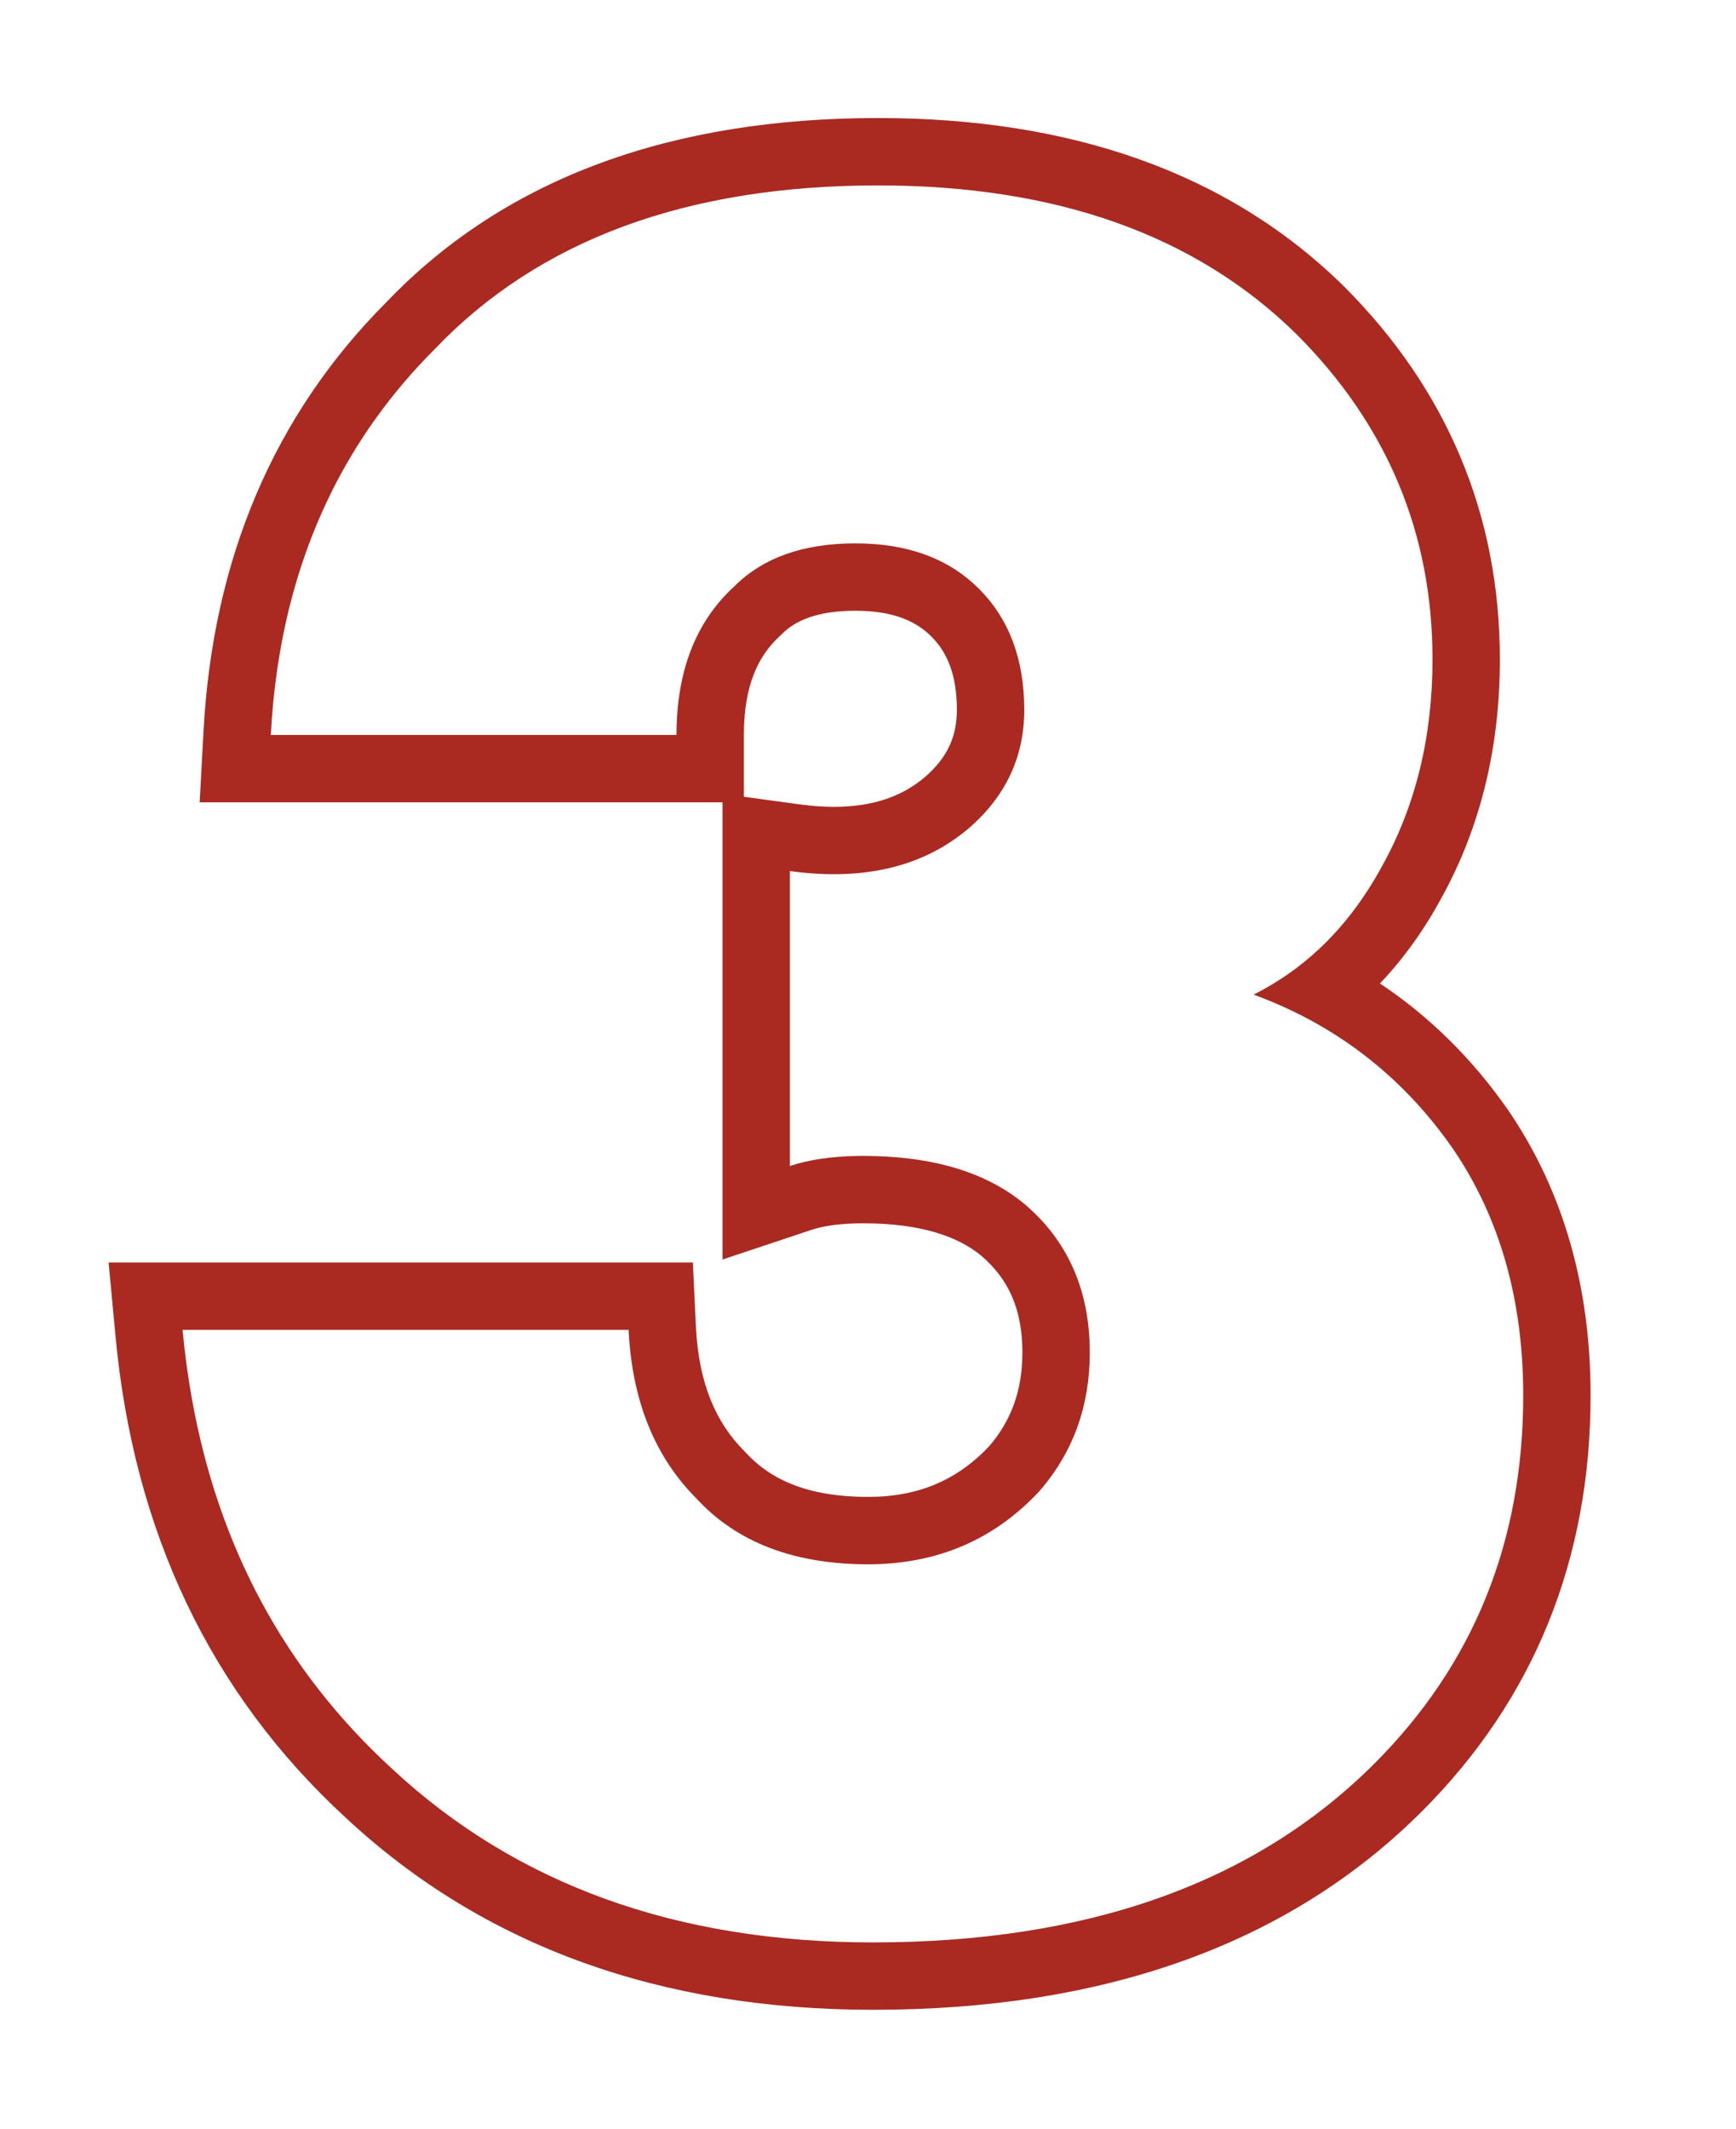 <?xml version="1.0" encoding="UTF-8"?> <svg xmlns="http://www.w3.org/2000/svg" width="62" height="76" viewBox="0 0 62 76" fill="none"> <path fill-rule="evenodd" clip-rule="evenodd" d="M3.879 45.074H24.745L24.854 47.366C24.952 49.407 25.583 50.809 26.582 51.808L26.616 51.843L26.649 51.878C27.527 52.829 28.857 53.444 31.001 53.444C32.804 53.444 34.189 52.843 35.331 51.631C36.113 50.718 36.514 49.646 36.514 48.29C36.514 46.714 35.998 45.644 35.035 44.825C34.223 44.16 32.919 43.676 30.821 43.676C29.976 43.676 29.378 43.777 28.972 43.913L25.804 44.969V28.646H7.131L7.268 26.111C7.596 20.011 9.75 14.847 13.799 10.789C18.087 6.306 24.061 4.214 31.361 4.214C38.18 4.214 43.828 6.124 47.988 10.214L47.995 10.221L48.002 10.228C51.684 13.911 53.567 18.389 53.567 23.54C53.567 26.656 52.887 29.523 51.47 32.079C50.852 33.215 50.124 34.231 49.285 35.113C51.057 36.295 52.584 37.802 53.854 39.623L53.861 39.633L53.868 39.643C55.86 42.56 56.807 45.99 56.807 49.82C56.807 55.648 54.805 60.649 50.792 64.662C45.966 69.488 39.315 71.756 31.181 71.756C23.657 71.756 17.311 69.522 12.357 64.907C7.503 60.449 4.775 54.66 4.125 47.704L3.879 45.074ZM13.991 63.14C18.431 67.28 24.161 69.35 31.181 69.35C38.861 69.35 44.831 67.22 49.091 62.96C52.631 59.42 54.401 55.04 54.401 49.82C54.401 46.4 53.561 43.46 51.881 41C50.648 39.232 49.147 37.817 47.378 36.753C46.566 36.264 45.696 35.85 44.771 35.51C45.628 35.081 46.407 34.539 47.109 33.883C47.979 33.07 48.73 32.082 49.361 30.92C50.561 28.76 51.161 26.3 51.161 23.54C51.161 19.04 49.541 15.17 46.301 11.93C42.701 8.39 37.721 6.62 31.361 6.62C24.521 6.62 19.241 8.57 15.521 12.47C12.452 15.539 10.582 19.326 9.911 23.834C9.795 24.614 9.715 25.416 9.671 26.24H24.161C24.161 23.96 24.851 22.19 26.231 20.93C27.251 19.91 28.691 19.4 30.551 19.4C32.411 19.4 33.881 19.94 34.961 21.02C36.041 22.1 36.581 23.54 36.581 25.34C36.581 27.02 35.921 28.43 34.601 29.57C33.506 30.503 32.178 31.038 30.617 31.176C29.869 31.242 29.066 31.217 28.211 31.1V41.63C28.882 41.406 29.684 41.287 30.617 41.272C30.684 41.271 30.752 41.27 30.821 41.27C33.281 41.27 35.201 41.84 36.581 42.98C38.141 44.3 38.921 46.07 38.921 48.29C38.921 50.21 38.321 51.86 37.121 53.24C35.501 54.98 33.461 55.85 31.001 55.85C28.361 55.85 26.321 55.07 24.881 53.51C23.381 52.01 22.571 50 22.451 47.48H6.521C6.597 48.302 6.705 49.104 6.844 49.886C7.789 55.217 10.171 59.635 13.991 63.14ZM33.034 27.743C33.843 27.042 34.174 26.288 34.174 25.34C34.174 24.056 33.808 23.27 33.259 22.722C32.725 22.188 31.921 21.806 30.551 21.806C29.136 21.806 28.381 22.183 27.932 22.632L27.894 22.67L27.853 22.707C27.08 23.413 26.567 24.475 26.567 26.24V28.447L28.536 28.716C30.677 29.008 32.062 28.568 33.034 27.743Z" fill="#AA2A22"></path> </svg> 